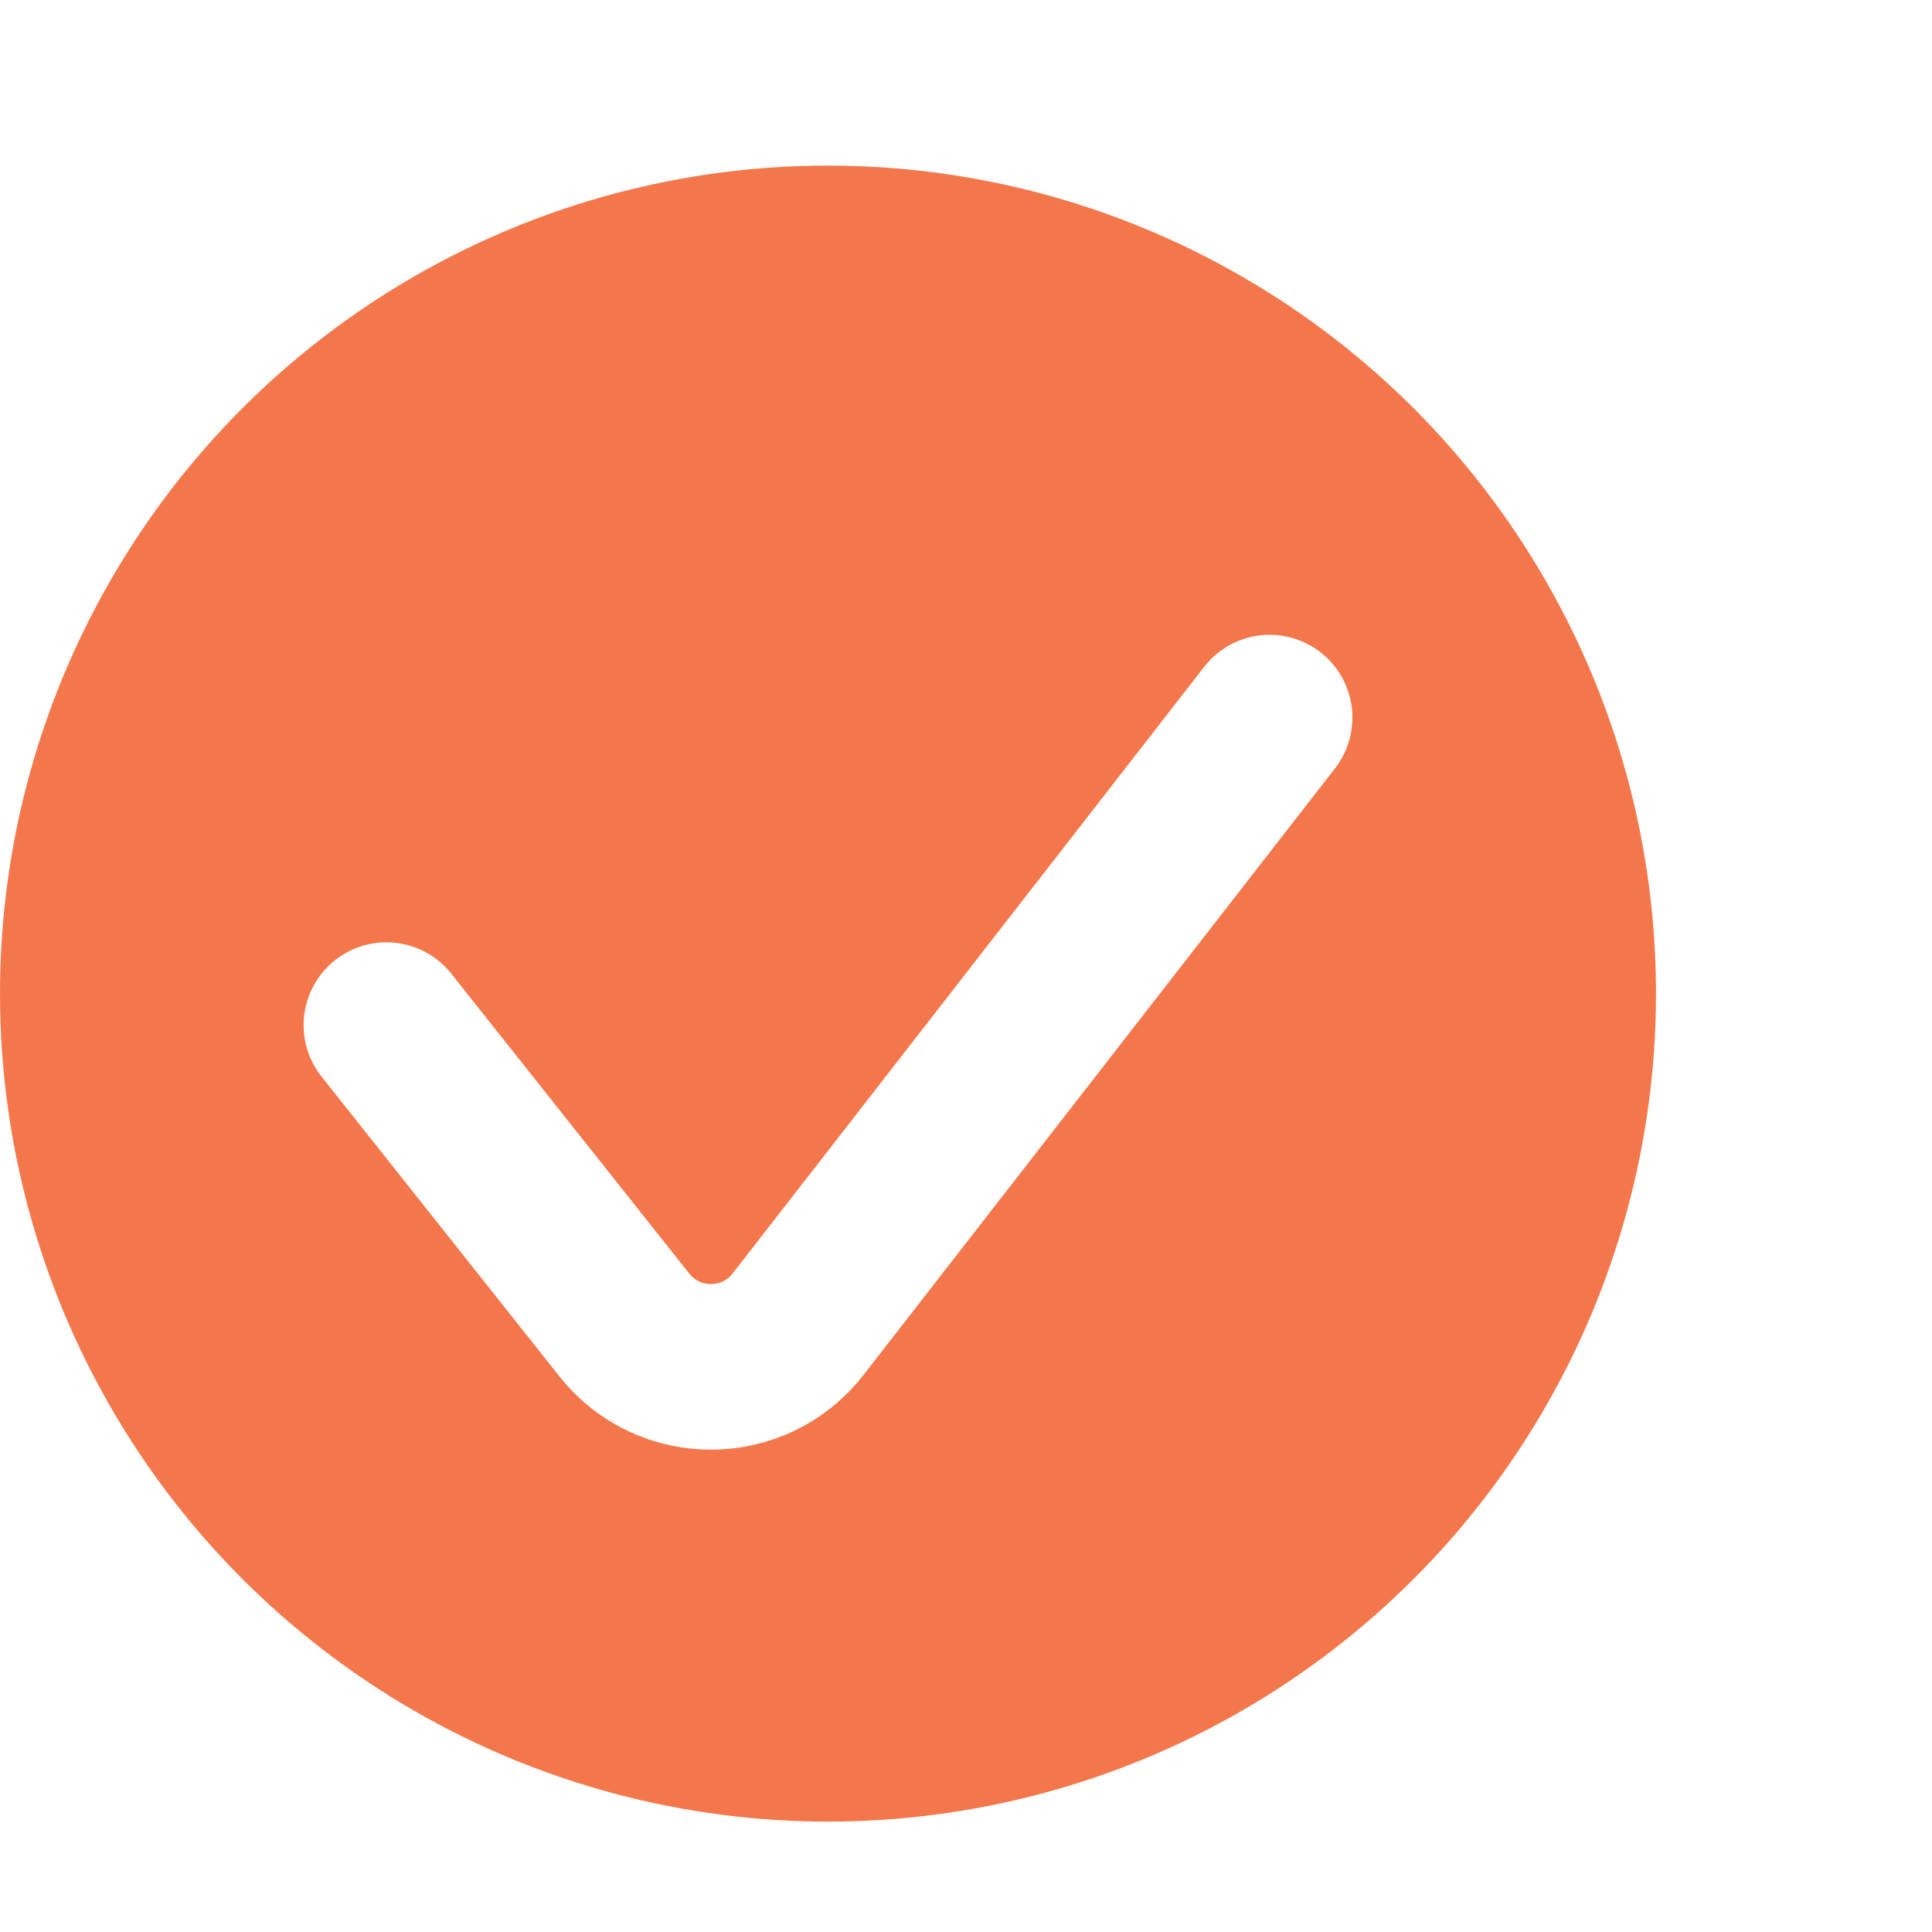 <svg width="35" height="35" viewBox="0 0 35 35" fill="none" xmlns="http://www.w3.org/2000/svg">
<g id="Frame 2004">
<rect width="35" height="35" fill="white"/>
<circle id="Ellipse 29" cx="15" cy="18" r="15" fill="#F4774C"/>
<path id="Vector 40" d="M7 18.571L11.312 24.005C12.118 25.021 13.662 25.013 14.458 23.989L23 13" stroke="white" stroke-width="3" stroke-linecap="round" stroke-linejoin="round"/>
</g>
</svg>
